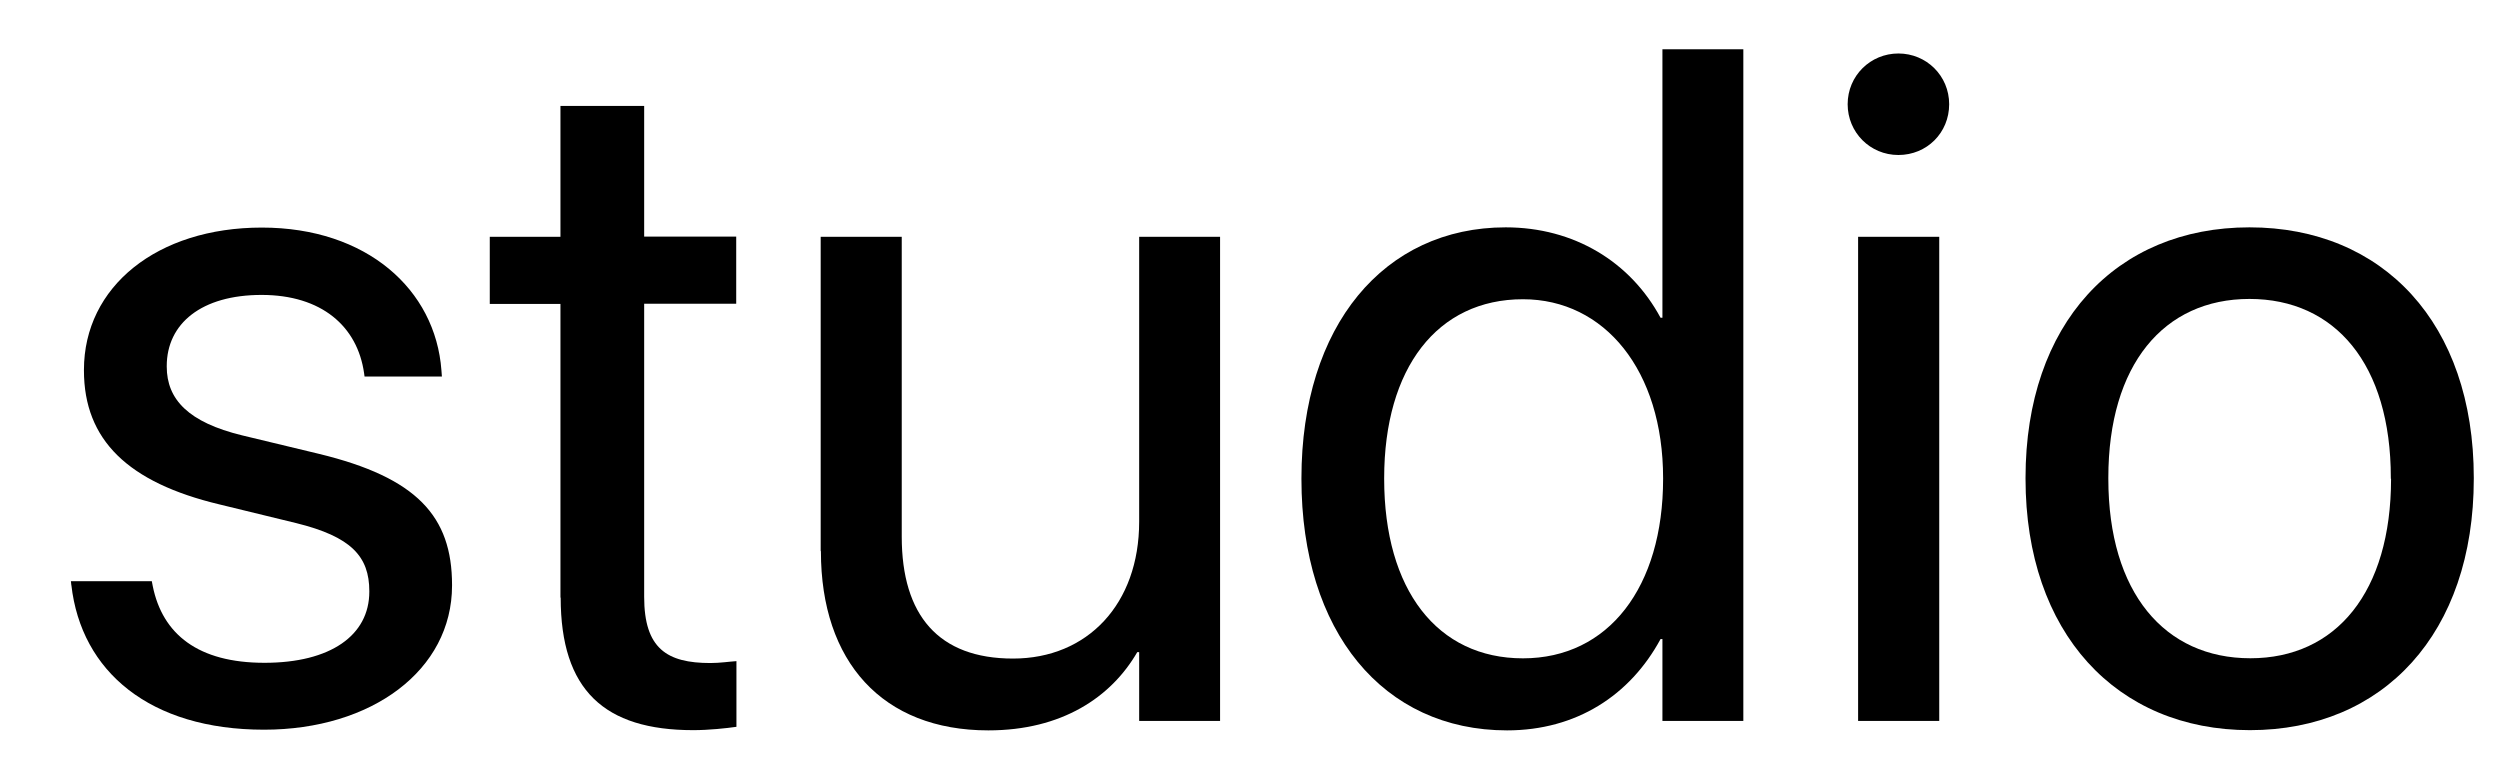 <svg width="33" height="10" viewBox="0 0 33 10" fill="none" xmlns="http://www.w3.org/2000/svg">
<g clip-path="url(#clip0_24_5)">
<path d="M0.942 7.729L0.936 7.672H2.004L2.016 7.735C2.145 8.374 2.617 8.749 3.491 8.749C4.364 8.749 4.875 8.386 4.875 7.81V7.804C4.875 7.343 4.634 7.084 3.91 6.905L2.896 6.658C1.691 6.37 1.108 5.809 1.108 4.889V4.883C1.108 3.784 2.073 3.004 3.456 3.004C4.84 3.004 5.748 3.821 5.827 4.889L5.833 4.97H4.812L4.806 4.926C4.718 4.307 4.245 3.893 3.453 3.893C2.661 3.893 2.201 4.269 2.201 4.833V4.839C2.201 5.274 2.489 5.575 3.197 5.747L4.211 5.991C5.501 6.304 5.967 6.814 5.967 7.722V7.729C5.967 8.846 4.909 9.632 3.485 9.632C1.979 9.632 1.071 8.865 0.942 7.722V7.729Z" fill="black"/>
<path d="M7.398 7.888V4.012H6.465V3.126H7.398V1.398H8.503V3.123H9.718V4.009H8.503V7.879C8.503 8.561 8.804 8.752 9.377 8.752C9.505 8.752 9.627 8.733 9.721 8.727V9.594C9.587 9.613 9.358 9.638 9.151 9.638C7.977 9.638 7.401 9.109 7.401 7.888H7.398Z" fill="black"/>
<path d="M10.833 7.271V3.126H11.903V7.084C11.903 8.123 12.389 8.693 13.372 8.693C14.355 8.693 15.037 7.973 15.037 6.886V3.126H16.105V9.516H15.037V8.608H15.012C14.668 9.203 14.017 9.641 13.046 9.641C11.647 9.641 10.836 8.734 10.836 7.278L10.833 7.271Z" fill="black"/>
<path d="M17.179 6.32V6.313C17.179 4.297 18.271 3.001 19.875 3.001C20.776 3.001 21.521 3.455 21.919 4.194H21.944V0.65H23.012V9.516H21.944V8.436H21.919C21.518 9.178 20.808 9.641 19.893 9.641C18.259 9.641 17.179 8.339 17.179 6.323V6.32ZM21.953 6.32V6.313C21.953 4.889 21.18 3.95 20.103 3.95C18.973 3.95 18.271 4.857 18.271 6.313V6.32C18.271 7.788 18.973 8.69 20.103 8.69C21.233 8.69 21.953 7.75 21.953 6.32Z" fill="black"/>
<path d="M24.389 1.376C24.389 1 24.69 0.706 25.059 0.706C25.429 0.706 25.729 1 25.729 1.376C25.729 1.752 25.435 2.046 25.059 2.046C24.683 2.046 24.389 1.745 24.389 1.376ZM24.527 3.126H25.598V9.516H24.527V3.126Z" fill="black"/>
<path d="M26.737 6.319V6.307C26.737 4.272 27.93 3.001 29.693 3.001C31.455 3.001 32.654 4.266 32.654 6.307V6.319C32.654 8.358 31.462 9.638 29.699 9.638C27.936 9.638 26.737 8.354 26.737 6.319ZM31.559 6.319V6.307C31.559 4.807 30.823 3.946 29.693 3.946C28.562 3.946 27.83 4.813 27.83 6.307V6.319C27.83 7.825 28.575 8.689 29.705 8.689C30.835 8.689 31.562 7.816 31.562 6.319H31.559Z" fill="black"/>
</g>
<defs>
<clipPath id="clip0_24_5">
<rect width="31.718" height="8.992" fill="white" transform="translate(0.936 0.65)"/>
</clipPath>
</defs>
</svg>
